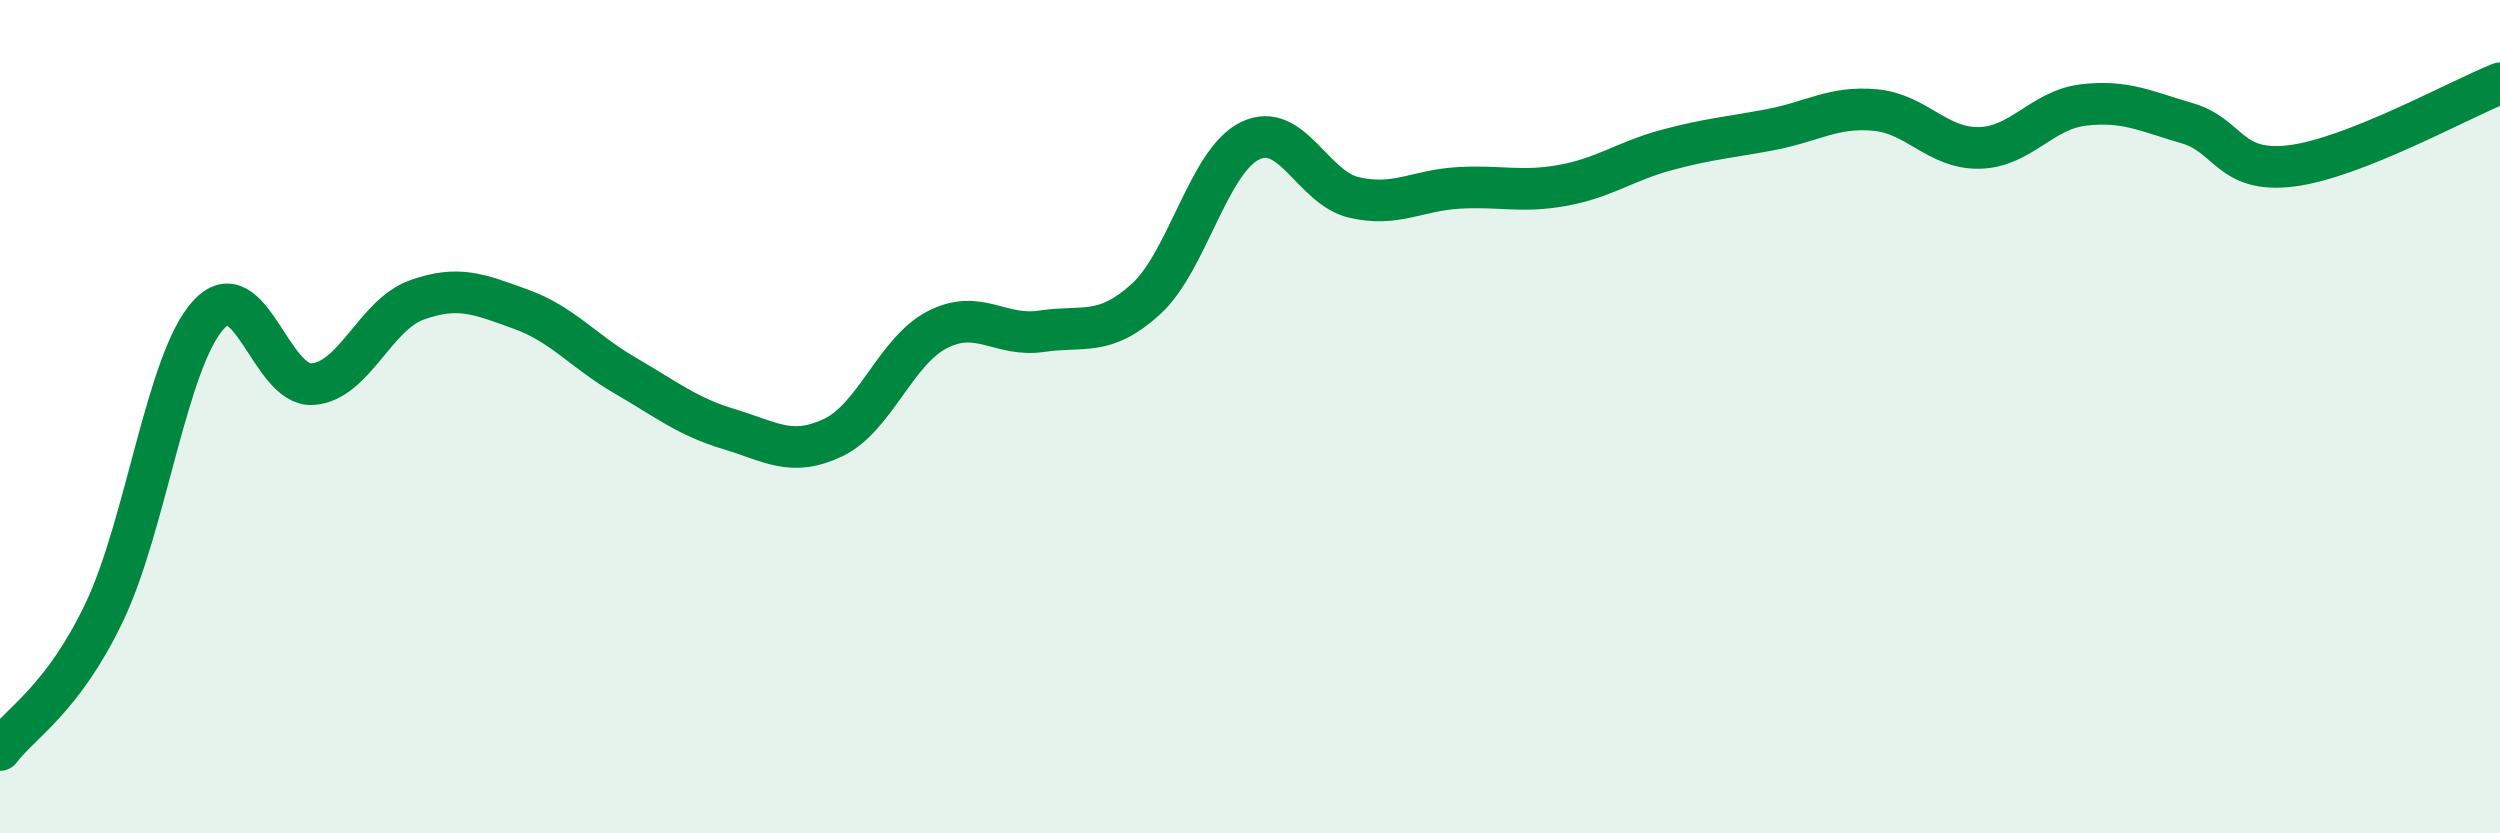 
    <svg width="60" height="20" viewBox="0 0 60 20" xmlns="http://www.w3.org/2000/svg">
      <path
        d="M 0,18 C 0.5,17.34 1.5,16.79 2.5,14.7 C 3.5,12.61 4,8.66 5,7.56 C 6,6.46 6.5,9.29 7.5,9.22 C 8.5,9.15 9,7.56 10,7.2 C 11,6.84 11.5,7.06 12.5,7.42 C 13.5,7.78 14,8.43 15,9.01 C 16,9.59 16.5,10 17.5,10.3 C 18.5,10.6 19,10.98 20,10.5 C 21,10.02 21.5,8.42 22.5,7.91 C 23.5,7.4 24,8.1 25,7.95 C 26,7.8 26.5,8.09 27.5,7.18 C 28.5,6.27 29,3.87 30,3.38 C 31,2.89 31.5,4.51 32.5,4.74 C 33.5,4.97 34,4.57 35,4.51 C 36,4.45 36.5,4.63 37.5,4.45 C 38.5,4.27 39,3.87 40,3.6 C 41,3.33 41.5,3.3 42.5,3.11 C 43.5,2.92 44,2.55 45,2.64 C 46,2.73 46.5,3.57 47.5,3.55 C 48.5,3.53 49,2.64 50,2.52 C 51,2.4 51.5,2.67 52.5,2.96 C 53.5,3.25 53.5,4.17 55,3.98 C 56.5,3.79 59,2.4 60,2L60 20L0 20Z"
        fill="#008740"
        opacity="0.1"
        stroke-linecap="round"
        stroke-linejoin="round"
      />
      <path
        d="M 0,18 C 0.5,17.34 1.5,16.79 2.5,14.7 C 3.5,12.61 4,8.66 5,7.56 C 6,6.46 6.5,9.29 7.5,9.22 C 8.5,9.15 9,7.56 10,7.2 C 11,6.84 11.5,7.06 12.5,7.42 C 13.5,7.78 14,8.43 15,9.01 C 16,9.59 16.5,10 17.5,10.3 C 18.5,10.6 19,10.98 20,10.5 C 21,10.02 21.5,8.42 22.5,7.91 C 23.5,7.4 24,8.1 25,7.95 C 26,7.8 26.5,8.09 27.5,7.18 C 28.5,6.27 29,3.87 30,3.38 C 31,2.89 31.5,4.51 32.5,4.74 C 33.5,4.97 34,4.57 35,4.51 C 36,4.45 36.5,4.63 37.5,4.45 C 38.5,4.27 39,3.87 40,3.6 C 41,3.33 41.5,3.3 42.5,3.11 C 43.5,2.92 44,2.55 45,2.64 C 46,2.73 46.5,3.57 47.5,3.55 C 48.5,3.53 49,2.64 50,2.52 C 51,2.4 51.5,2.67 52.5,2.96 C 53.5,3.25 53.5,4.17 55,3.98 C 56.5,3.79 59,2.4 60,2"
        stroke="#008740"
        stroke-width="1"
        fill="none"
        stroke-linecap="round"
        stroke-linejoin="round"
      />
    </svg>
  